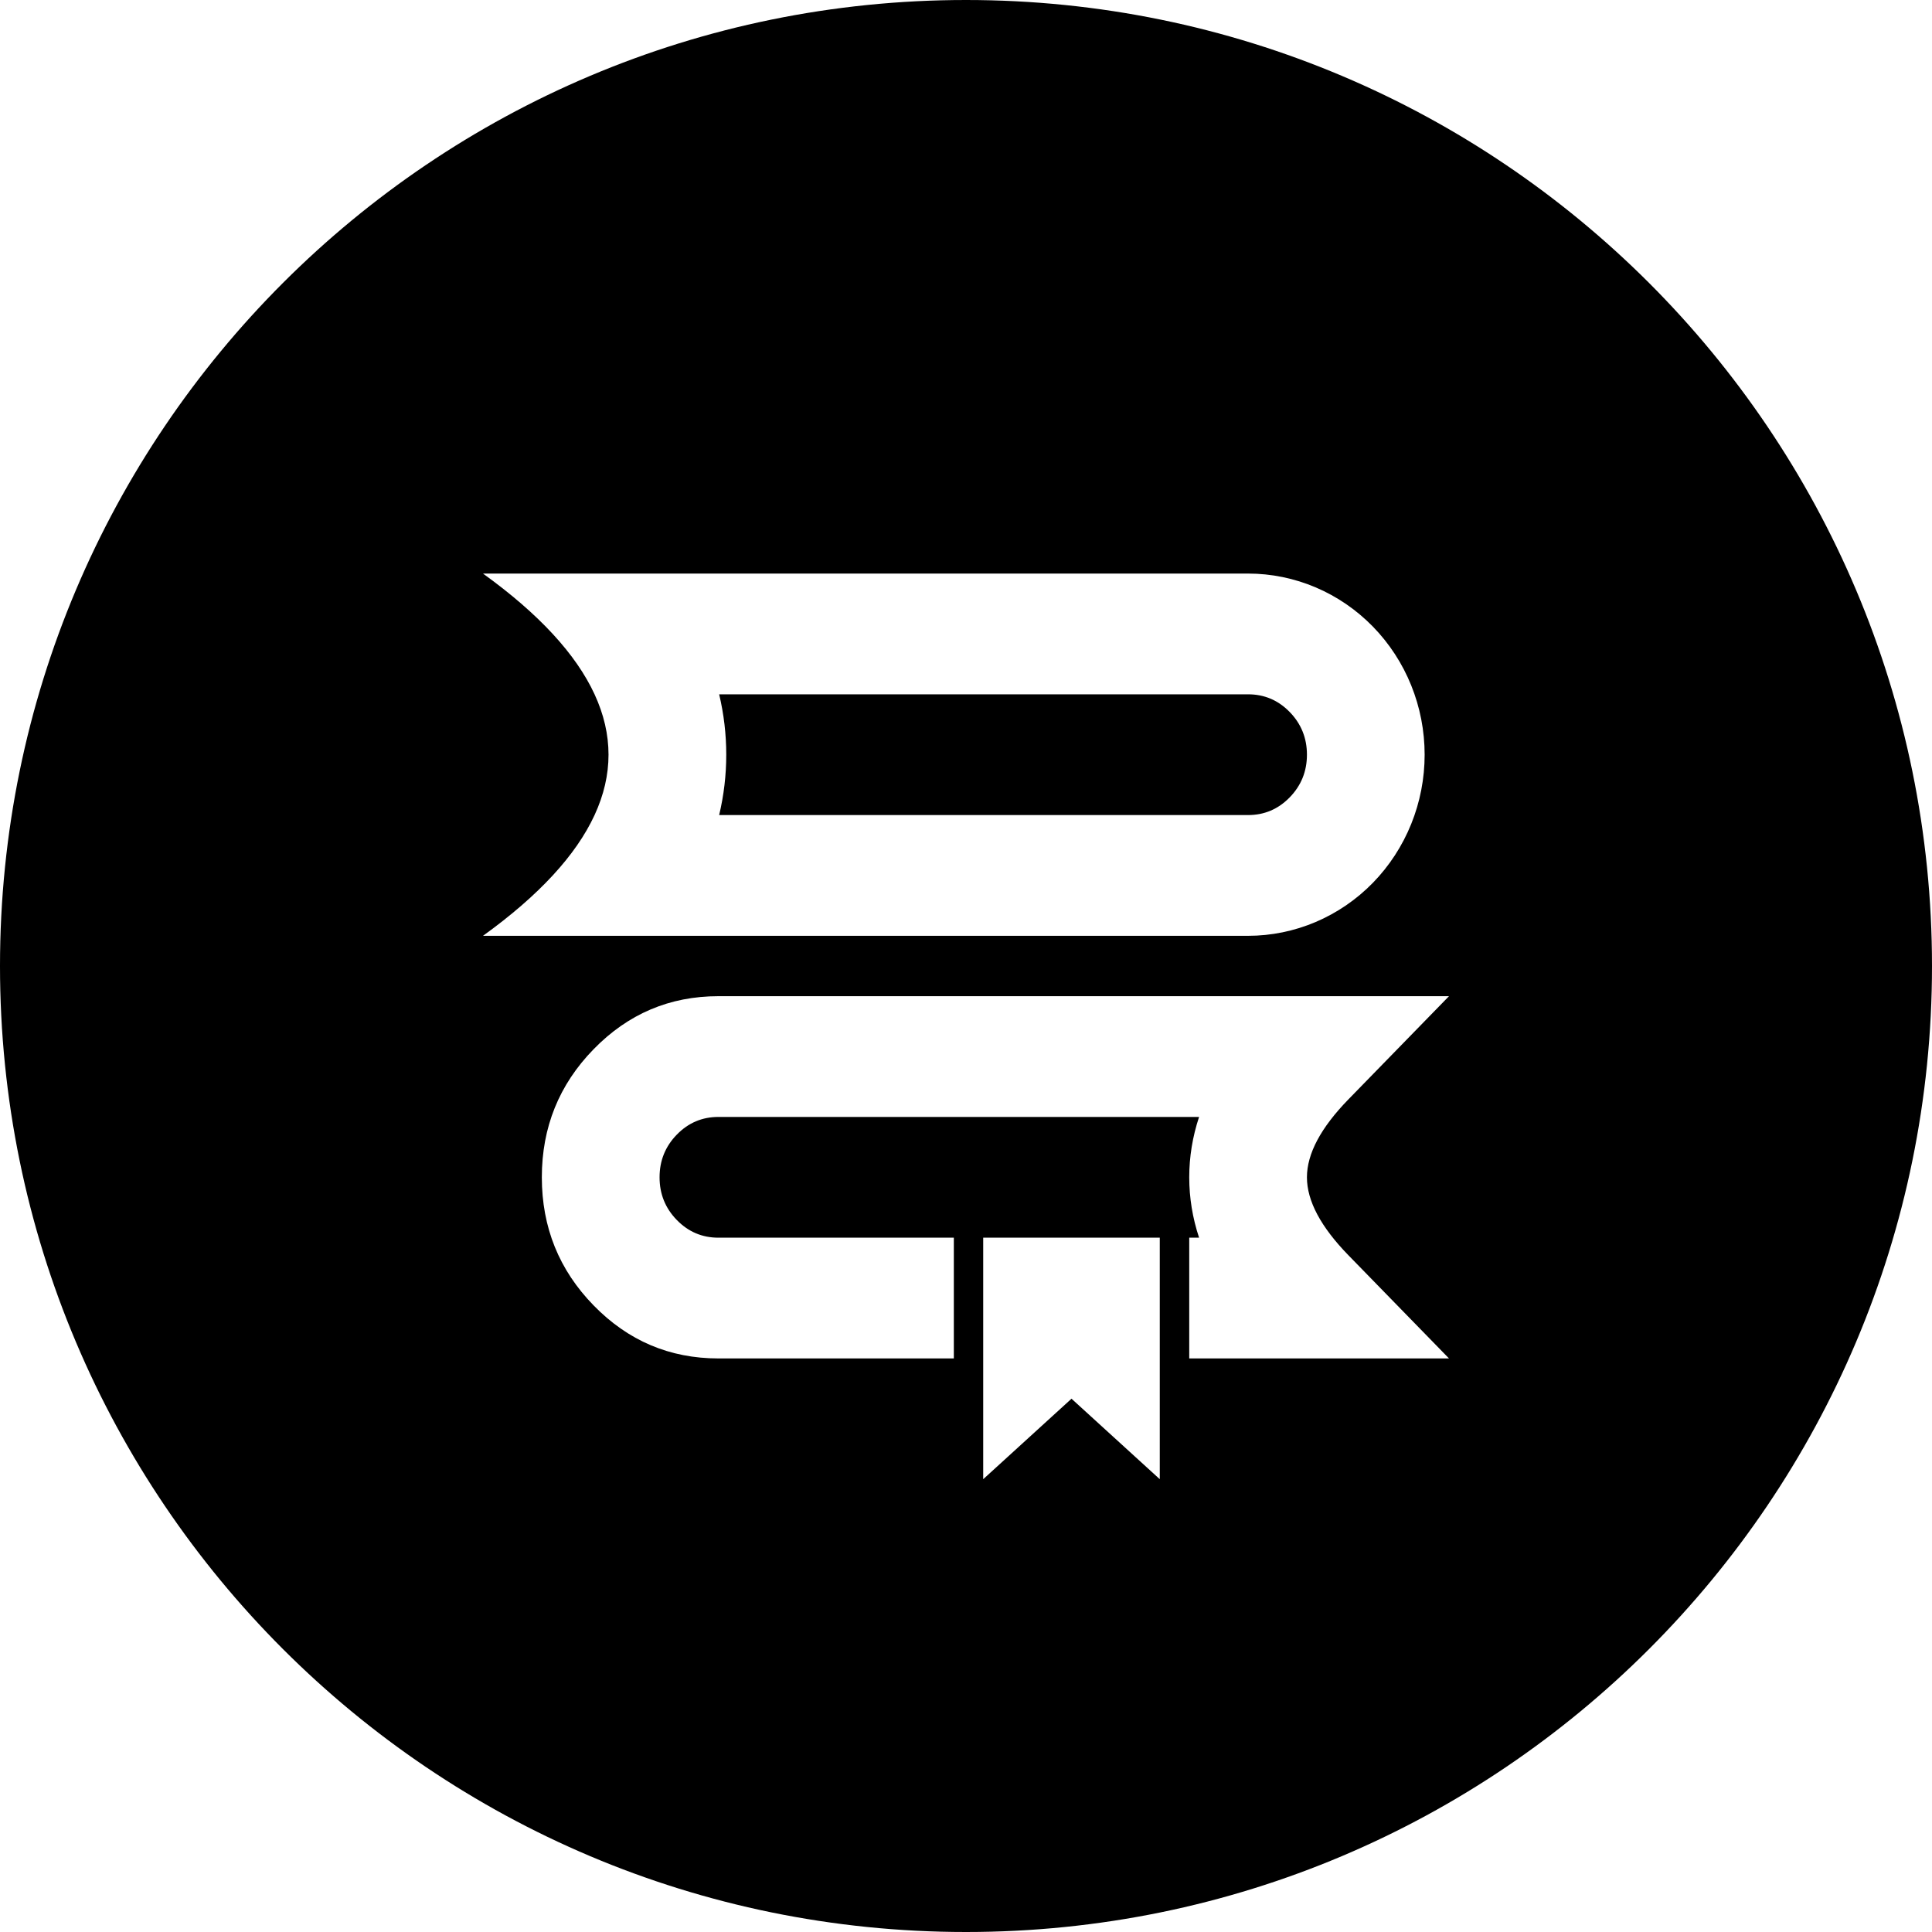<svg width="64" height="64" viewBox="0 0 64 64" fill="none" xmlns="http://www.w3.org/2000/svg">
<g clip-path="url(#clip0_3624_3265)">
<path d="M32 0C49.673 0 64 14.327 64 32C64 49.673 49.673 64 32 64C14.327 64 0 49.673 0 32C0 14.327 14.327 0 32 0ZM32.57 41V49L35.495 46.334L38.419 49V41H32.57ZM23.798 33C22.183 33 20.804 33.586 19.663 34.758C18.521 35.928 17.949 37.343 17.949 39C17.949 40.657 18.521 42.072 19.663 43.242C20.804 44.414 22.183 45 23.798 45H31.597V41H23.798C23.26 41 22.801 40.805 22.42 40.414C22.039 40.023 21.849 39.552 21.849 39C21.849 38.448 22.039 37.977 22.42 37.586C22.801 37.195 23.26 37 23.798 37H39.721C39.504 37.656 39.395 38.323 39.395 39C39.395 39.677 39.504 40.344 39.721 41H39.395V45H48L44.672 41.586C43.753 40.643 43.294 39.781 43.294 39C43.294 38.219 43.753 37.357 44.672 36.414L48 33H23.798ZM16 19C17.848 20.333 19.08 21.667 19.696 23C20.004 23.667 20.158 24.333 20.158 25C20.158 25.667 20.004 26.333 19.696 27C19.08 28.333 17.848 29.667 16 31H41.344C42.112 31 42.873 30.844 43.582 30.543C44.291 30.241 44.937 29.8 45.48 29.243C46.023 28.686 46.454 28.024 46.748 27.296C47.042 26.568 47.193 25.788 47.193 25C47.193 24.212 47.042 23.432 46.748 22.704C46.454 21.976 46.023 21.315 45.48 20.758C44.936 20.201 44.292 19.759 43.582 19.457C42.873 19.156 42.112 19 41.344 19H16ZM41.344 23C41.882 23 42.342 23.195 42.723 23.586C43.103 23.977 43.294 24.448 43.294 25C43.294 25.552 43.103 26.023 42.723 26.414C42.342 26.805 41.882 27 41.344 27H23.823C23.979 26.345 24.058 25.679 24.058 25C24.058 24.321 23.979 23.655 23.823 23H41.344Z" fill="black"/>
</g>
<defs>
<clipPath id="clip0_3624_3265">
<rect width="64" height="64" fill="white"/>
</clipPath>
</defs>
</svg>
